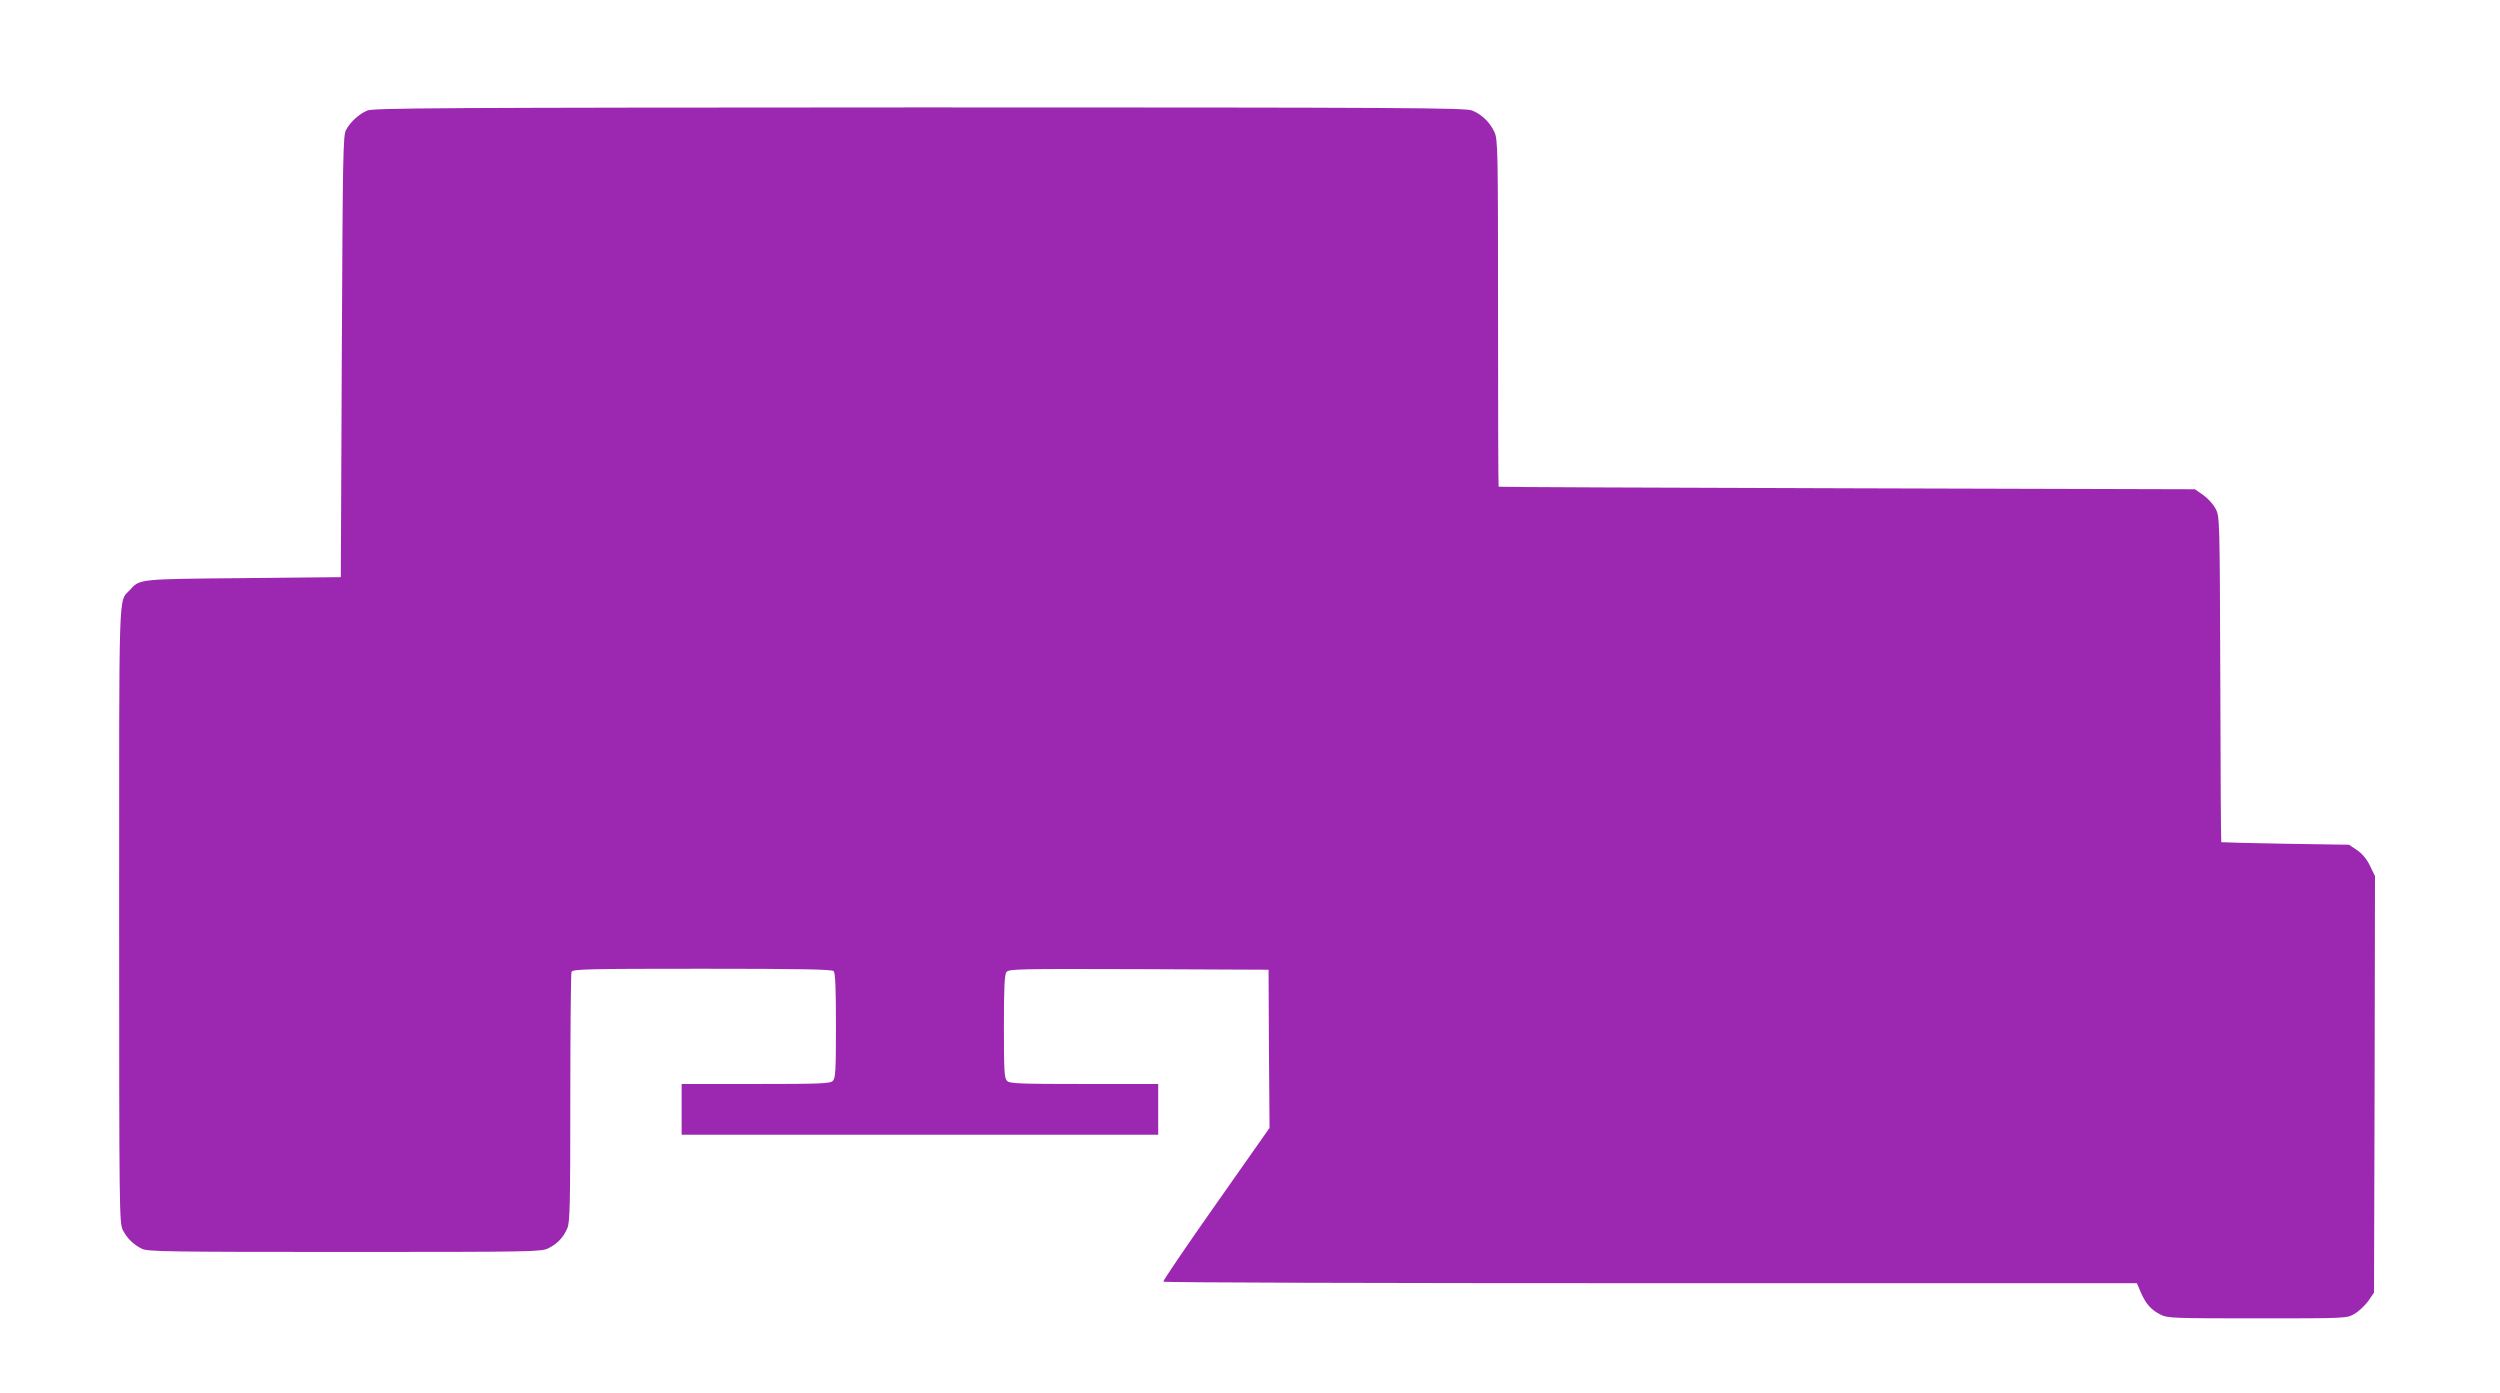 <?xml version="1.0" standalone="no"?>
<!DOCTYPE svg PUBLIC "-//W3C//DTD SVG 20010904//EN"
 "http://www.w3.org/TR/2001/REC-SVG-20010904/DTD/svg10.dtd">
<svg version="1.0" xmlns="http://www.w3.org/2000/svg"
 width="1280pt" height="713pt" viewBox="0 0 1280 713"
 preserveAspectRatio="xMidYMid meet">
<g transform="translate(0,713) scale(0.1,-0.1)"
fill="#9c27b0" stroke="none">
<path d="M1880 6564 c-42 -18 -86 -58 -108 -99 -16 -27 -17 -131 -22 -1160
l-5 -1130 -500 -5 c-542 -5 -529 -4 -581 -62 -58 -63 -54 56 -54 -1663 0
-1529 1 -1577 19 -1613 22 -43 53 -73 98 -96 29 -14 131 -16 1038 -16 969 0
1007 1 1043 19 47 24 77 56 97 103 13 32 15 121 15 667 0 346 3 636 6 645 6
14 74 16 668 16 502 0 665 -3 674 -12 9 -9 12 -85 12 -279 0 -230 -2 -270 -16
-283 -13 -14 -63 -16 -395 -16 l-379 0 0 -130 0 -130 1220 0 1220 0 0 130 0
130 -379 0 c-332 0 -382 2 -395 16 -14 13 -16 53 -16 278 0 194 3 267 13 279
11 16 61 17 677 15 l665 -3 2 -405 3 -405 -274 -390 c-151 -214 -272 -393
-270 -397 3 -5 1126 -8 2495 -8 l2490 0 20 -47 c25 -58 52 -89 101 -114 35
-18 64 -19 495 -19 456 0 458 0 498 23 21 12 53 42 70 65 l30 44 3 1066 2
1066 -26 54 c-17 35 -40 62 -67 80 l-40 27 -326 5 c-179 3 -327 7 -328 8 -2 1
-4 377 -5 835 -3 822 -3 832 -24 872 -11 22 -40 54 -63 70 l-43 30 -1781 5
c-980 3 -1783 6 -1784 8 -2 1 -3 401 -3 890 0 842 -1 889 -19 927 -23 49 -64
89 -113 109 -33 14 -327 16 -2830 16 -2473 -1 -2797 -3 -2828 -16z"/>
</g>
</svg>
